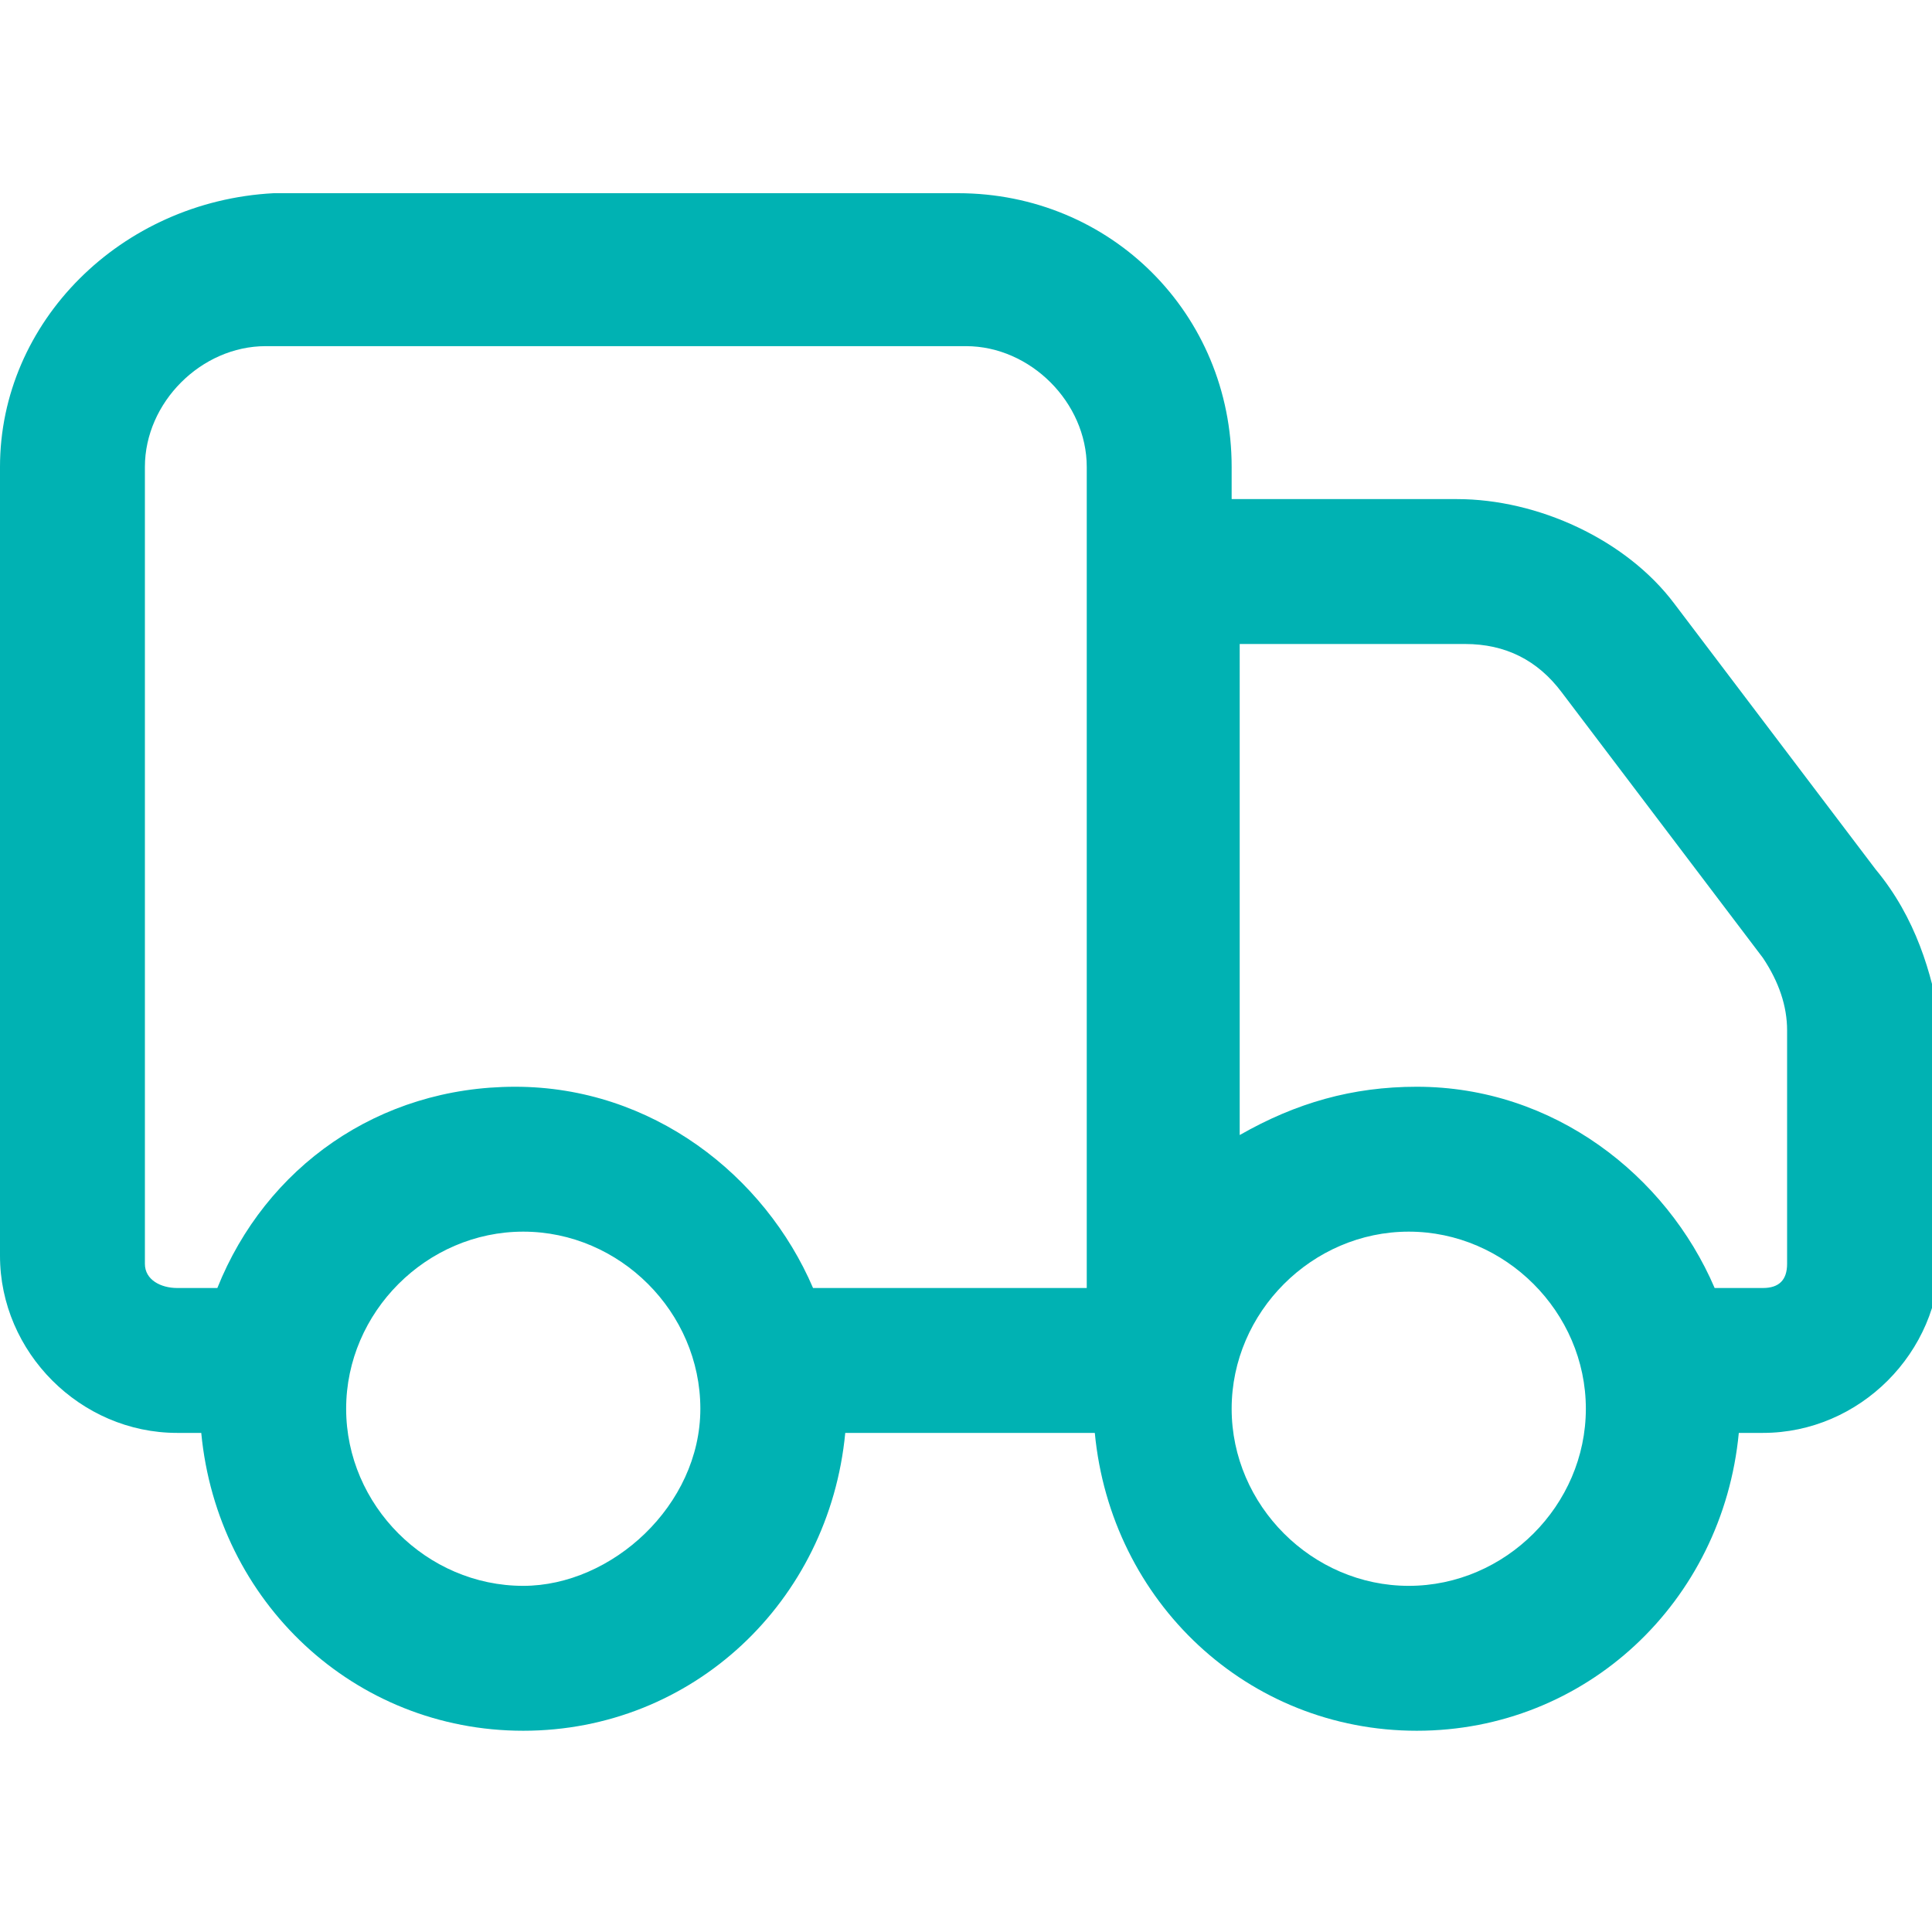 <?xml version="1.0" encoding="utf-8"?>
<!-- Generator: Adobe Illustrator 22.0.1, SVG Export Plug-In . SVG Version: 6.00 Build 0)  -->
<svg version="1.1" id="Icon" xmlns="http://www.w3.org/2000/svg" xmlns:xlink="http://www.w3.org/1999/xlink" x="0px" y="0px"
	 viewBox="0 0 24 24" style="enable-background:new 0 0 24 24;" xml:space="preserve">
<style type="text/css">
	.st0{fill:#00B2B3;}
</style>
<path class="st0" d="M23.3,10.8l-2.5-3.3c-0.6-0.8-1.7-1.3-2.7-1.3h-2.8V5.8c0-1.9-1.5-3.4-3.4-3.4H3.4C1.5,2.5,0,4,0,5.8v9.8
	c0,1.2,1,2.2,2.2,2.2h0.3c0.2,2.1,1.9,3.7,4,3.7s3.8-1.6,4-3.7h3.1c0.2,2.1,1.9,3.7,4,3.7s3.8-1.6,4-3.7h0.3c1.2,0,2.2-1,2.2-2.2
	v-2.9C24,12.1,23.8,11.4,23.3,10.8L23.3,10.8z M1.8,15.7V5.8c0-0.8,0.7-1.5,1.5-1.5H12c0.8,0,1.5,0.7,1.5,1.5V16h-3.4
	c-0.6-1.4-2-2.5-3.7-2.5s-3.1,1-3.7,2.5H2.2C2,16,1.8,15.9,1.8,15.7z M6.5,19.7c-1.2,0-2.2-1-2.2-2.2s1-2.2,2.2-2.2s2.2,1,2.2,2.2
	S7.6,19.7,6.5,19.7z M17.5,19.7c-1.2,0-2.2-1-2.2-2.2s1-2.2,2.2-2.2s2.2,1,2.2,2.2S18.7,19.7,17.5,19.7z M22.2,15.7
	c0,0.2-0.1,0.3-0.3,0.3h-0.6c-0.6-1.4-2-2.5-3.7-2.5c-0.8,0-1.5,0.2-2.2,0.6V8h2.8c0.5,0,0.9,0.2,1.2,0.6l2.5,3.3
	c0.2,0.3,0.3,0.6,0.3,0.9V15.7z"/>
</svg>
